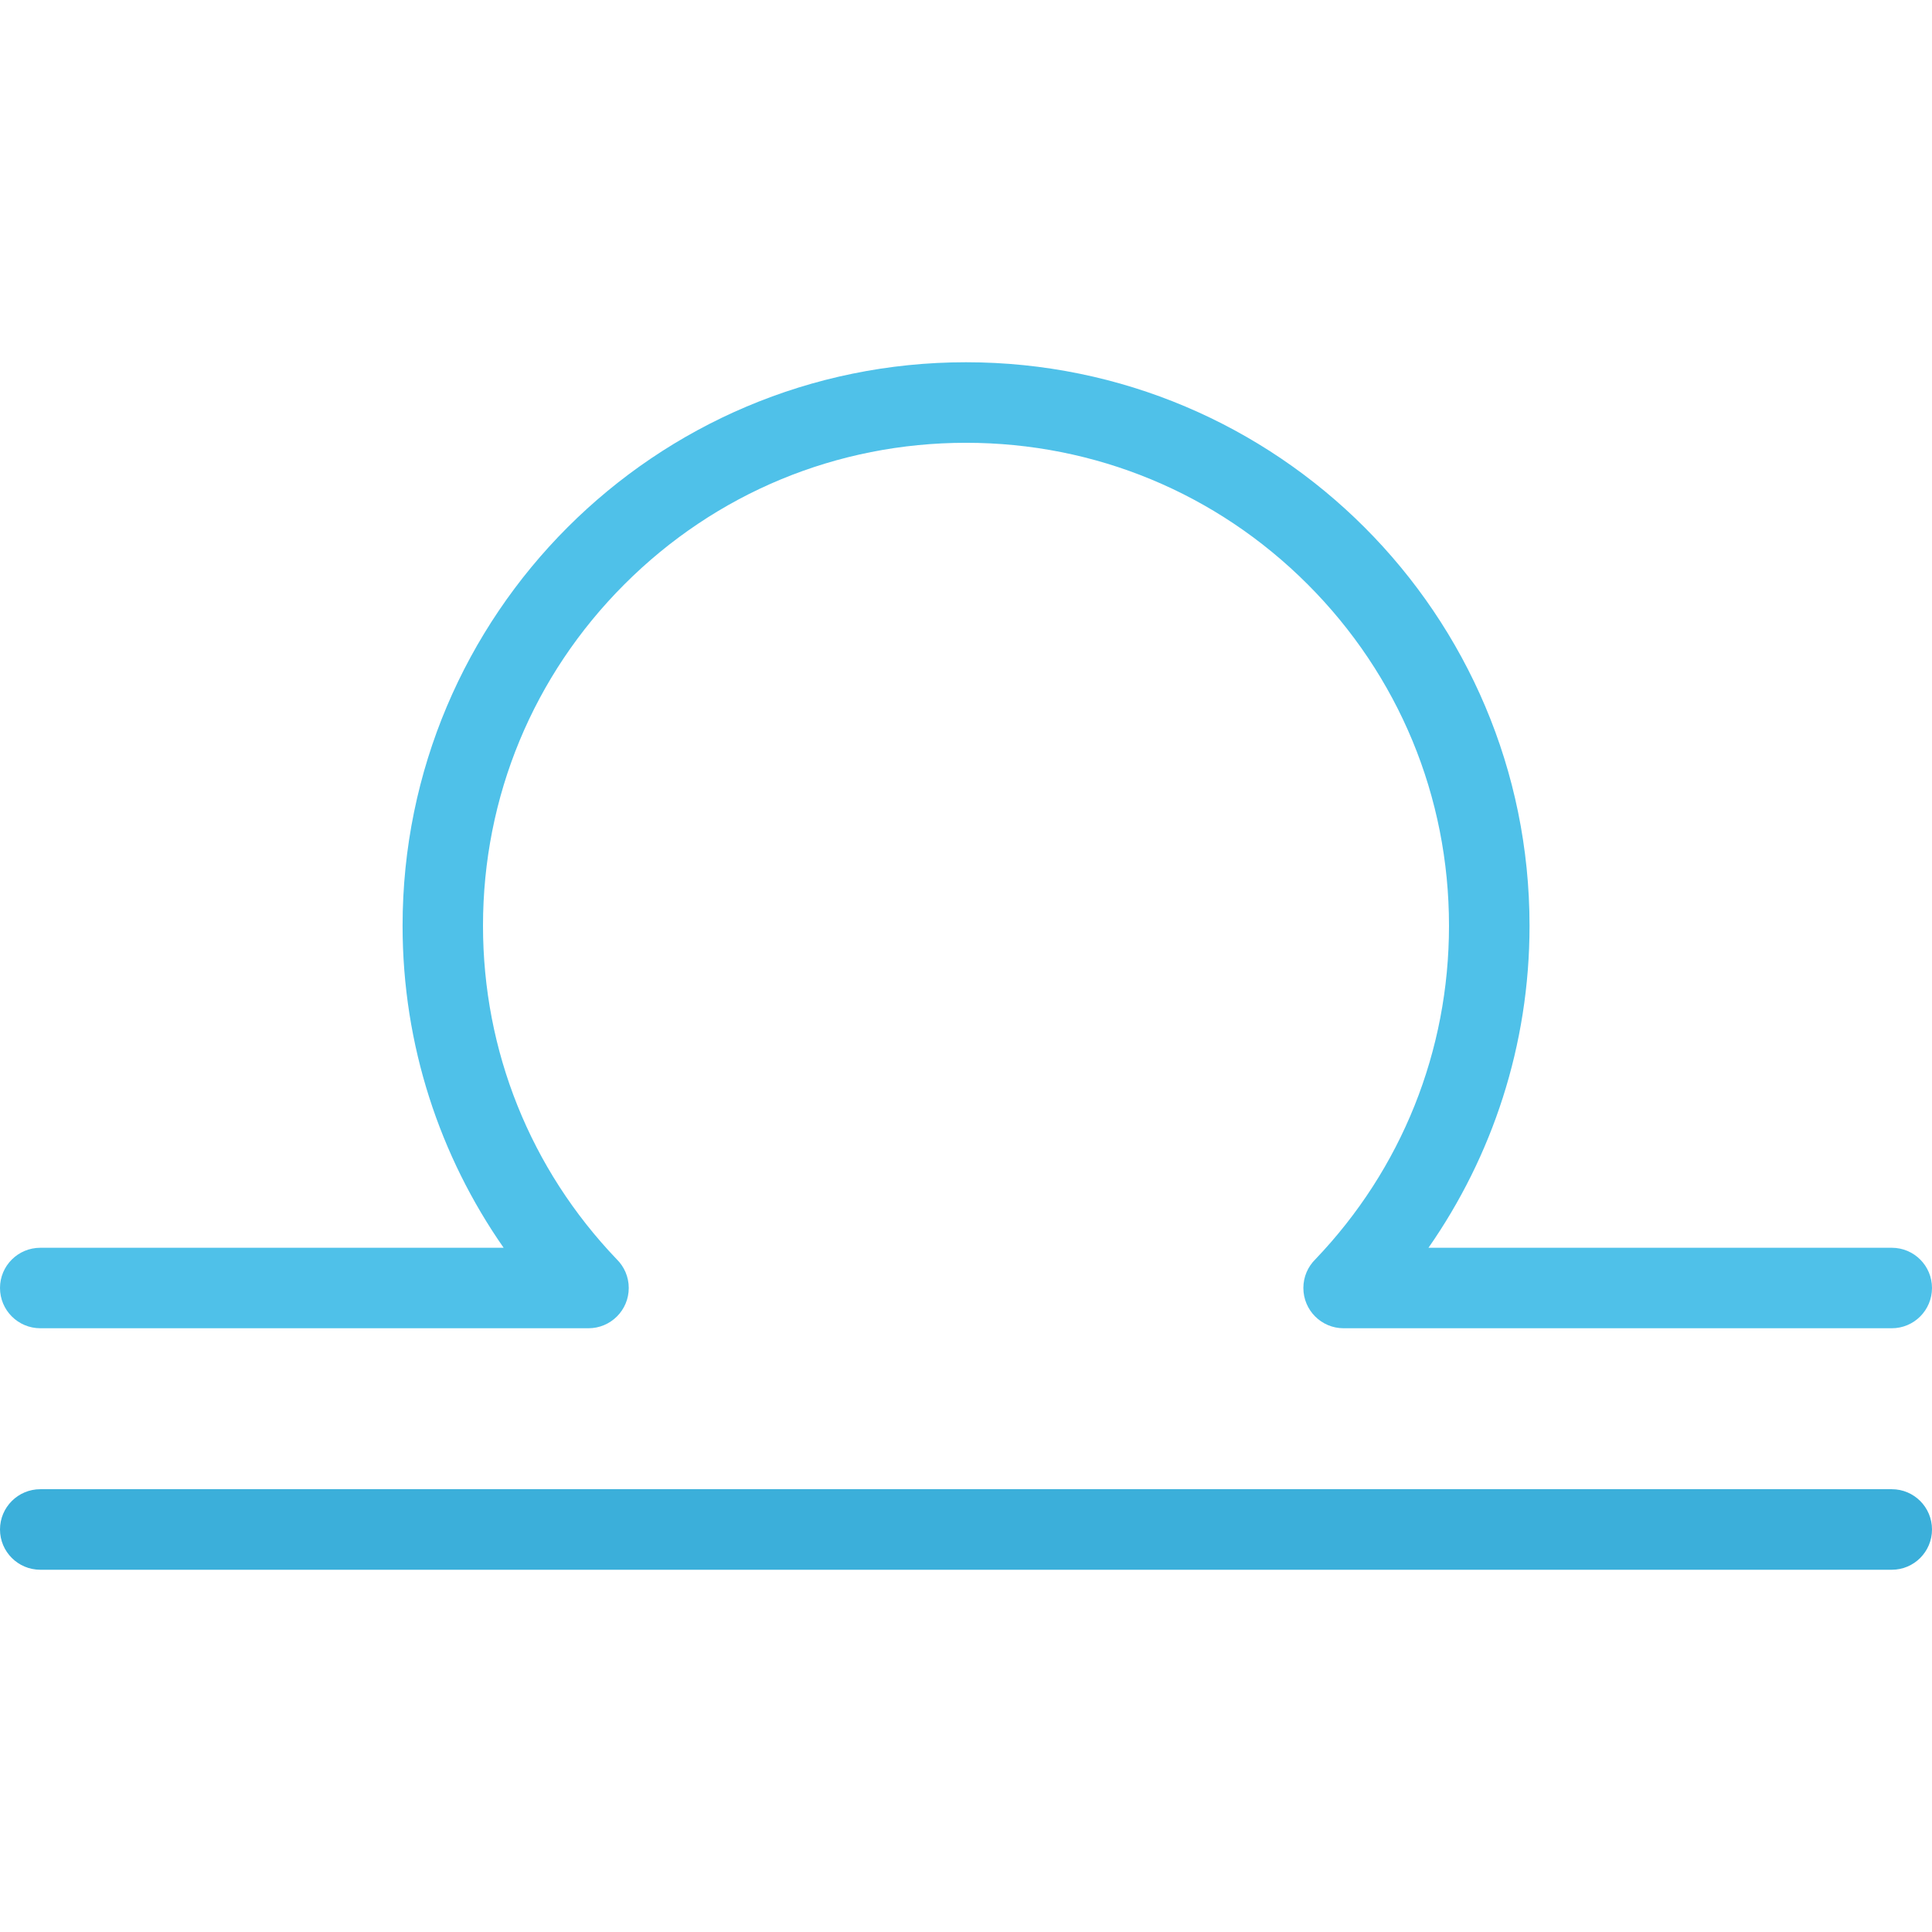 <?xml version="1.0" encoding="iso-8859-1"?>
<!-- Uploaded to: SVG Repo, www.svgrepo.com, Generator: SVG Repo Mixer Tools -->
<svg height="800px" width="800px" version="1.1" id="Layer_1" xmlns="http://www.w3.org/2000/svg" xmlns:xlink="http://www.w3.org/1999/xlink" 
	 viewBox="0 0 512 512" xml:space="preserve">
<path style="fill:#3BAFDA;" d="M501.344,394.656H10.688C4.781,394.656,0,399.438,0,405.328S4.781,416,10.688,416h490.656
	c5.891,0,10.656-4.781,10.656-10.672S507.234,394.656,501.344,394.656z"/>
<path style="fill:#4FC1E9;" d="M501.344,330.672H378.562c16.875-24.203,26.781-53.609,26.781-85.344
	C405.344,162.859,338.484,96,256,96c-82.469,0-149.312,66.859-149.312,149.328c0,31.734,9.906,61.141,26.781,85.344H10.688
	C4.781,330.672,0,335.438,0,341.328S4.781,352,10.688,352h145.266c5.891,0,10.672-4.781,10.672-10.672
	c0-2.984-1.219-5.672-3.188-7.609C140.562,309.812,128,278.531,128,245.328c0-34.188,13.312-66.328,37.5-90.5
	c24.172-24.172,56.312-37.484,90.5-37.484s66.344,13.312,90.516,37.484S384,211.141,384,245.328
	c0,33.203-12.547,64.484-35.406,88.391c-1.969,1.938-3.188,4.625-3.188,7.609c0,5.891,4.766,10.672,10.656,10.672h145.281
	c5.891,0,10.656-4.781,10.656-10.672S507.234,330.672,501.344,330.672z"/>
</svg>